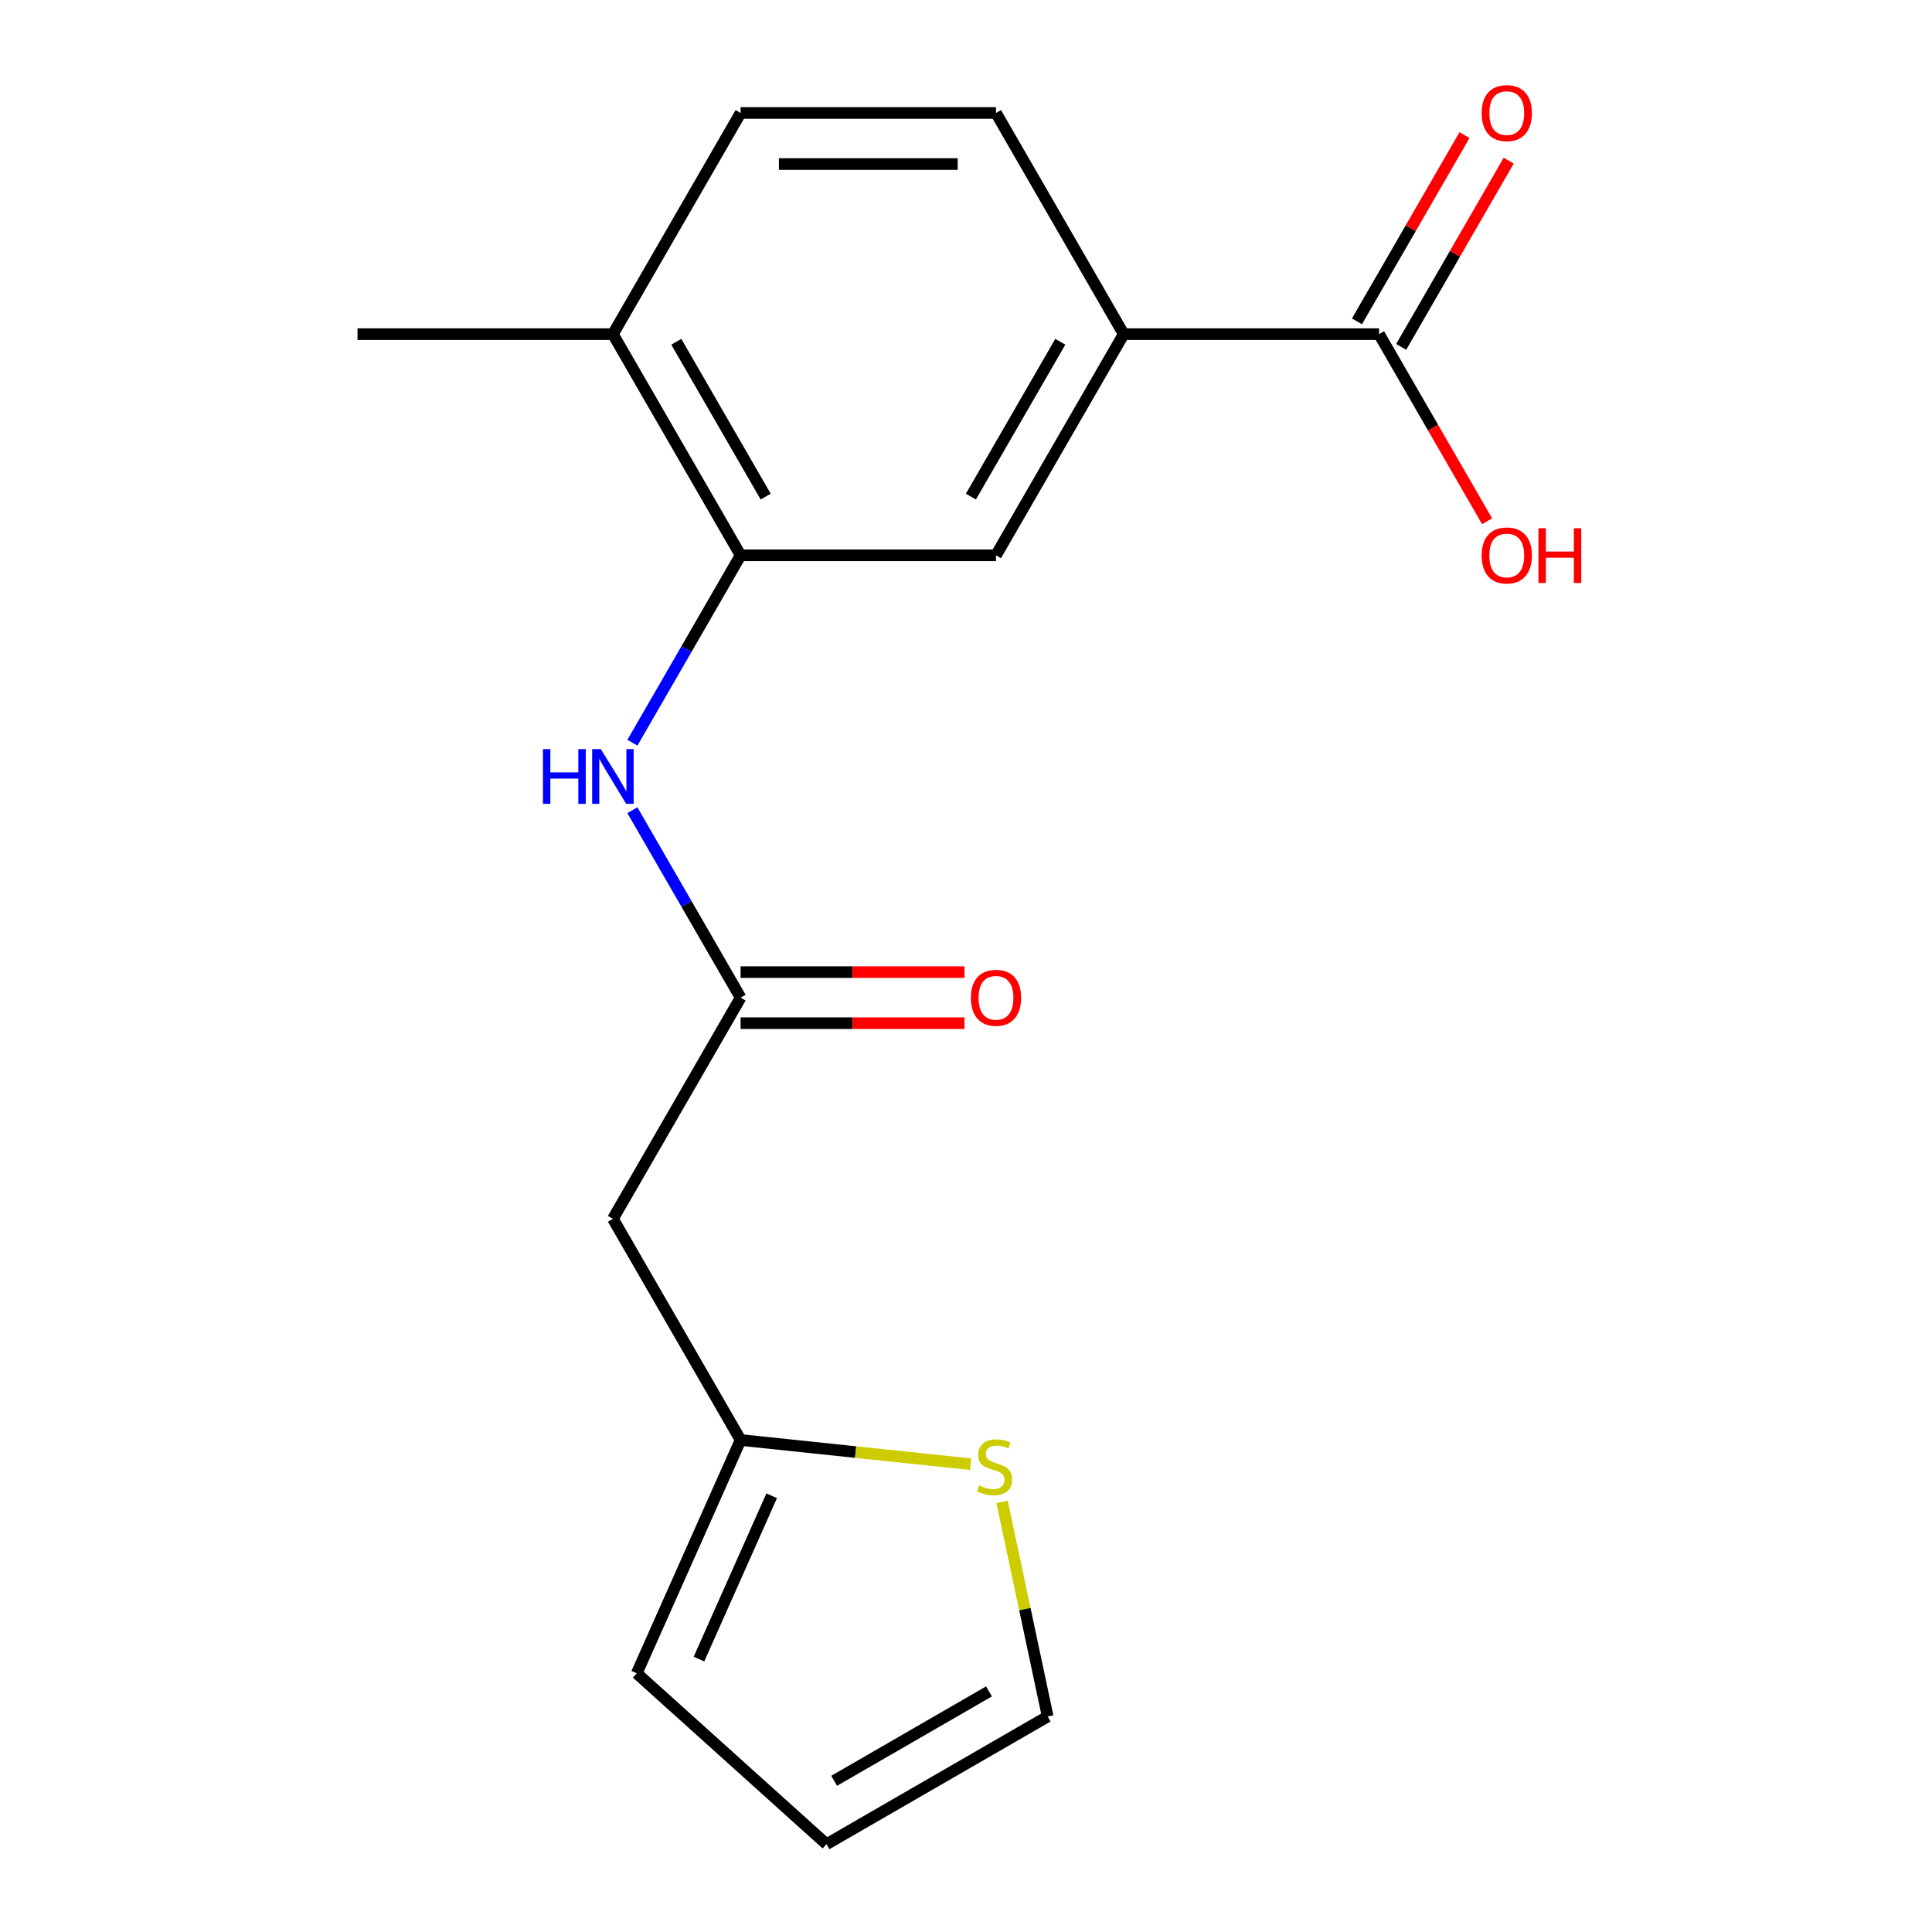 <?xml version='1.0' encoding='iso-8859-1'?>
<svg version='1.1' baseProfile='full'
              xmlns='http://www.w3.org/2000/svg'
                      xmlns:rdkit='http://www.rdkit.org/xml'
                      xmlns:xlink='http://www.w3.org/1999/xlink'
                  xml:space='preserve'
width='1000px' height='1000px' viewBox='0 0 1000 1000'>
<!-- END OF HEADER -->
<rect style='opacity:1.0;fill:#FFFFFF;stroke:none' width='1000' height='1000' x='0' y='0'> </rect>
<path class='bond-1' d='M 383.336,516.381 L 355.331,467.874' style='fill:none;fill-rule:evenodd;stroke:#000000;stroke-width:6px;stroke-linecap:butt;stroke-linejoin:miter;stroke-opacity:1' />
<path class='bond-1' d='M 355.331,467.874 L 327.325,419.368' style='fill:none;fill-rule:evenodd;stroke:#0000FF;stroke-width:6px;stroke-linecap:butt;stroke-linejoin:miter;stroke-opacity:1' />
<path class='bond-3' d='M 383.336,516.381 L 317.242,630.858' style='fill:none;fill-rule:evenodd;stroke:#000000;stroke-width:6px;stroke-linecap:butt;stroke-linejoin:miter;stroke-opacity:1' />
<path class='bond-11' d='M 383.336,529.599 L 441.277,529.599' style='fill:none;fill-rule:evenodd;stroke:#000000;stroke-width:6px;stroke-linecap:butt;stroke-linejoin:miter;stroke-opacity:1' />
<path class='bond-11' d='M 441.277,529.599 L 499.218,529.599' style='fill:none;fill-rule:evenodd;stroke:#FF0000;stroke-width:6px;stroke-linecap:butt;stroke-linejoin:miter;stroke-opacity:1' />
<path class='bond-11' d='M 383.336,503.162 L 441.277,503.162' style='fill:none;fill-rule:evenodd;stroke:#000000;stroke-width:6px;stroke-linecap:butt;stroke-linejoin:miter;stroke-opacity:1' />
<path class='bond-11' d='M 441.277,503.162 L 499.218,503.162' style='fill:none;fill-rule:evenodd;stroke:#FF0000;stroke-width:6px;stroke-linecap:butt;stroke-linejoin:miter;stroke-opacity:1' />
<path class='bond-0' d='M 383.336,287.425 L 355.331,335.932' style='fill:none;fill-rule:evenodd;stroke:#000000;stroke-width:6px;stroke-linecap:butt;stroke-linejoin:miter;stroke-opacity:1' />
<path class='bond-0' d='M 355.331,335.932 L 327.325,384.438' style='fill:none;fill-rule:evenodd;stroke:#0000FF;stroke-width:6px;stroke-linecap:butt;stroke-linejoin:miter;stroke-opacity:1' />
<path class='bond-6' d='M 383.336,287.425 L 515.523,287.425' style='fill:none;fill-rule:evenodd;stroke:#000000;stroke-width:6px;stroke-linecap:butt;stroke-linejoin:miter;stroke-opacity:1' />
<path class='bond-8' d='M 383.336,287.425 L 317.242,172.948' style='fill:none;fill-rule:evenodd;stroke:#000000;stroke-width:6px;stroke-linecap:butt;stroke-linejoin:miter;stroke-opacity:1' />
<path class='bond-8' d='M 396.317,257.035 L 350.052,176.901' style='fill:none;fill-rule:evenodd;stroke:#000000;stroke-width:6px;stroke-linecap:butt;stroke-linejoin:miter;stroke-opacity:1' />
<path class='bond-2' d='M 713.804,172.948 L 581.617,172.948' style='fill:none;fill-rule:evenodd;stroke:#000000;stroke-width:6px;stroke-linecap:butt;stroke-linejoin:miter;stroke-opacity:1' />
<path class='bond-12' d='M 725.252,179.557 L 753.084,131.351' style='fill:none;fill-rule:evenodd;stroke:#000000;stroke-width:6px;stroke-linecap:butt;stroke-linejoin:miter;stroke-opacity:1' />
<path class='bond-12' d='M 753.084,131.351 L 780.916,83.144' style='fill:none;fill-rule:evenodd;stroke:#FF0000;stroke-width:6px;stroke-linecap:butt;stroke-linejoin:miter;stroke-opacity:1' />
<path class='bond-12' d='M 702.356,166.338 L 730.188,118.132' style='fill:none;fill-rule:evenodd;stroke:#000000;stroke-width:6px;stroke-linecap:butt;stroke-linejoin:miter;stroke-opacity:1' />
<path class='bond-12' d='M 730.188,118.132 L 758.02,69.925' style='fill:none;fill-rule:evenodd;stroke:#FF0000;stroke-width:6px;stroke-linecap:butt;stroke-linejoin:miter;stroke-opacity:1' />
<path class='bond-16' d='M 713.804,172.948 L 741.763,221.374' style='fill:none;fill-rule:evenodd;stroke:#000000;stroke-width:6px;stroke-linecap:butt;stroke-linejoin:miter;stroke-opacity:1' />
<path class='bond-16' d='M 741.763,221.374 L 769.722,269.801' style='fill:none;fill-rule:evenodd;stroke:#FF0000;stroke-width:6px;stroke-linecap:butt;stroke-linejoin:miter;stroke-opacity:1' />
<path class='bond-5' d='M 317.242,630.858 L 383.336,745.336' style='fill:none;fill-rule:evenodd;stroke:#000000;stroke-width:6px;stroke-linecap:butt;stroke-linejoin:miter;stroke-opacity:1' />
<path class='bond-4' d='M 581.617,172.948 L 515.523,287.425' style='fill:none;fill-rule:evenodd;stroke:#000000;stroke-width:6px;stroke-linecap:butt;stroke-linejoin:miter;stroke-opacity:1' />
<path class='bond-4' d='M 548.807,176.901 L 502.542,257.035' style='fill:none;fill-rule:evenodd;stroke:#000000;stroke-width:6px;stroke-linecap:butt;stroke-linejoin:miter;stroke-opacity:1' />
<path class='bond-19' d='M 581.617,172.948 L 515.523,58.47' style='fill:none;fill-rule:evenodd;stroke:#000000;stroke-width:6px;stroke-linecap:butt;stroke-linejoin:miter;stroke-opacity:1' />
<path class='bond-7' d='M 383.336,745.336 L 442.875,751.594' style='fill:none;fill-rule:evenodd;stroke:#000000;stroke-width:6px;stroke-linecap:butt;stroke-linejoin:miter;stroke-opacity:1' />
<path class='bond-7' d='M 442.875,751.594 L 502.414,757.851' style='fill:none;fill-rule:evenodd;stroke:#CCCC00;stroke-width:6px;stroke-linecap:butt;stroke-linejoin:miter;stroke-opacity:1' />
<path class='bond-10' d='M 383.336,745.336 L 329.57,866.095' style='fill:none;fill-rule:evenodd;stroke:#000000;stroke-width:6px;stroke-linecap:butt;stroke-linejoin:miter;stroke-opacity:1' />
<path class='bond-10' d='M 399.423,774.203 L 361.787,858.734' style='fill:none;fill-rule:evenodd;stroke:#000000;stroke-width:6px;stroke-linecap:butt;stroke-linejoin:miter;stroke-opacity:1' />
<path class='bond-9' d='M 518.664,777.338 L 530.473,832.895' style='fill:none;fill-rule:evenodd;stroke:#CCCC00;stroke-width:6px;stroke-linecap:butt;stroke-linejoin:miter;stroke-opacity:1' />
<path class='bond-9' d='M 530.473,832.895 L 542.282,888.452' style='fill:none;fill-rule:evenodd;stroke:#000000;stroke-width:6px;stroke-linecap:butt;stroke-linejoin:miter;stroke-opacity:1' />
<path class='bond-15' d='M 317.242,172.948 L 383.336,58.47' style='fill:none;fill-rule:evenodd;stroke:#000000;stroke-width:6px;stroke-linecap:butt;stroke-linejoin:miter;stroke-opacity:1' />
<path class='bond-17' d='M 317.242,172.948 L 185.055,172.948' style='fill:none;fill-rule:evenodd;stroke:#000000;stroke-width:6px;stroke-linecap:butt;stroke-linejoin:miter;stroke-opacity:1' />
<path class='bond-18' d='M 542.282,888.452 L 427.805,954.545' style='fill:none;fill-rule:evenodd;stroke:#000000;stroke-width:6px;stroke-linecap:butt;stroke-linejoin:miter;stroke-opacity:1' />
<path class='bond-18' d='M 511.892,875.47 L 431.758,921.736' style='fill:none;fill-rule:evenodd;stroke:#000000;stroke-width:6px;stroke-linecap:butt;stroke-linejoin:miter;stroke-opacity:1' />
<path class='bond-14' d='M 329.57,866.095 L 427.805,954.545' style='fill:none;fill-rule:evenodd;stroke:#000000;stroke-width:6px;stroke-linecap:butt;stroke-linejoin:miter;stroke-opacity:1' />
<path class='bond-13' d='M 515.523,58.47 L 383.336,58.47' style='fill:none;fill-rule:evenodd;stroke:#000000;stroke-width:6px;stroke-linecap:butt;stroke-linejoin:miter;stroke-opacity:1' />
<path class='bond-13' d='M 495.695,84.908 L 403.164,84.908' style='fill:none;fill-rule:evenodd;stroke:#000000;stroke-width:6px;stroke-linecap:butt;stroke-linejoin:miter;stroke-opacity:1' />
<path  class='atom-2' d='M 281.022 387.743
L 284.862 387.743
L 284.862 399.783
L 299.342 399.783
L 299.342 387.743
L 303.182 387.743
L 303.182 416.063
L 299.342 416.063
L 299.342 402.983
L 284.862 402.983
L 284.862 416.063
L 281.022 416.063
L 281.022 387.743
' fill='#0000FF'/>
<path  class='atom-2' d='M 310.982 387.743
L 320.262 402.743
Q 321.182 404.223, 322.662 406.903
Q 324.142 409.583, 324.222 409.743
L 324.222 387.743
L 327.982 387.743
L 327.982 416.063
L 324.102 416.063
L 314.142 399.663
Q 312.982 397.743, 311.742 395.543
Q 310.542 393.343, 310.182 392.663
L 310.182 416.063
L 306.502 416.063
L 306.502 387.743
L 310.982 387.743
' fill='#0000FF'/>
<path  class='atom-8' d='M 506.799 768.873
Q 507.119 768.993, 508.439 769.553
Q 509.759 770.113, 511.199 770.473
Q 512.679 770.793, 514.119 770.793
Q 516.799 770.793, 518.359 769.513
Q 519.919 768.193, 519.919 765.913
Q 519.919 764.353, 519.119 763.393
Q 518.359 762.433, 517.159 761.913
Q 515.959 761.393, 513.959 760.793
Q 511.439 760.033, 509.919 759.313
Q 508.439 758.593, 507.359 757.073
Q 506.319 755.553, 506.319 752.993
Q 506.319 749.433, 508.719 747.233
Q 511.159 745.033, 515.959 745.033
Q 519.239 745.033, 522.959 746.593
L 522.039 749.673
Q 518.639 748.273, 516.079 748.273
Q 513.319 748.273, 511.799 749.433
Q 510.279 750.553, 510.319 752.513
Q 510.319 754.033, 511.079 754.953
Q 511.879 755.873, 512.999 756.393
Q 514.159 756.913, 516.079 757.513
Q 518.639 758.313, 520.159 759.113
Q 521.679 759.913, 522.759 761.553
Q 523.879 763.153, 523.879 765.913
Q 523.879 769.833, 521.239 771.953
Q 518.639 774.033, 514.279 774.033
Q 511.759 774.033, 509.839 773.473
Q 507.959 772.953, 505.719 772.033
L 506.799 768.873
' fill='#CCCC00'/>
<path  class='atom-12' d='M 502.523 516.461
Q 502.523 509.661, 505.883 505.861
Q 509.243 502.061, 515.523 502.061
Q 521.803 502.061, 525.163 505.861
Q 528.523 509.661, 528.523 516.461
Q 528.523 523.341, 525.123 527.261
Q 521.723 531.141, 515.523 531.141
Q 509.283 531.141, 505.883 527.261
Q 502.523 523.381, 502.523 516.461
M 515.523 527.941
Q 519.843 527.941, 522.163 525.061
Q 524.523 522.141, 524.523 516.461
Q 524.523 510.901, 522.163 508.101
Q 519.843 505.261, 515.523 505.261
Q 511.203 505.261, 508.843 508.061
Q 506.523 510.861, 506.523 516.461
Q 506.523 522.181, 508.843 525.061
Q 511.203 527.941, 515.523 527.941
' fill='#FF0000'/>
<path  class='atom-13' d='M 766.898 58.55
Q 766.898 51.75, 770.258 47.95
Q 773.618 44.15, 779.898 44.15
Q 786.178 44.15, 789.538 47.95
Q 792.898 51.75, 792.898 58.55
Q 792.898 65.43, 789.498 69.35
Q 786.098 73.23, 779.898 73.23
Q 773.658 73.23, 770.258 69.35
Q 766.898 65.47, 766.898 58.55
M 779.898 70.03
Q 784.218 70.03, 786.538 67.15
Q 788.898 64.23, 788.898 58.55
Q 788.898 52.99, 786.538 50.19
Q 784.218 47.35, 779.898 47.35
Q 775.578 47.35, 773.218 50.15
Q 770.898 52.95, 770.898 58.55
Q 770.898 64.27, 773.218 67.15
Q 775.578 70.03, 779.898 70.03
' fill='#FF0000'/>
<path  class='atom-17' d='M 766.898 287.505
Q 766.898 280.705, 770.258 276.905
Q 773.618 273.105, 779.898 273.105
Q 786.178 273.105, 789.538 276.905
Q 792.898 280.705, 792.898 287.505
Q 792.898 294.385, 789.498 298.305
Q 786.098 302.185, 779.898 302.185
Q 773.658 302.185, 770.258 298.305
Q 766.898 294.425, 766.898 287.505
M 779.898 298.985
Q 784.218 298.985, 786.538 296.105
Q 788.898 293.185, 788.898 287.505
Q 788.898 281.945, 786.538 279.145
Q 784.218 276.305, 779.898 276.305
Q 775.578 276.305, 773.218 279.105
Q 770.898 281.905, 770.898 287.505
Q 770.898 293.225, 773.218 296.105
Q 775.578 298.985, 779.898 298.985
' fill='#FF0000'/>
<path  class='atom-17' d='M 796.298 273.425
L 800.138 273.425
L 800.138 285.465
L 814.618 285.465
L 814.618 273.425
L 818.458 273.425
L 818.458 301.745
L 814.618 301.745
L 814.618 288.665
L 800.138 288.665
L 800.138 301.745
L 796.298 301.745
L 796.298 273.425
' fill='#FF0000'/>
</svg>
